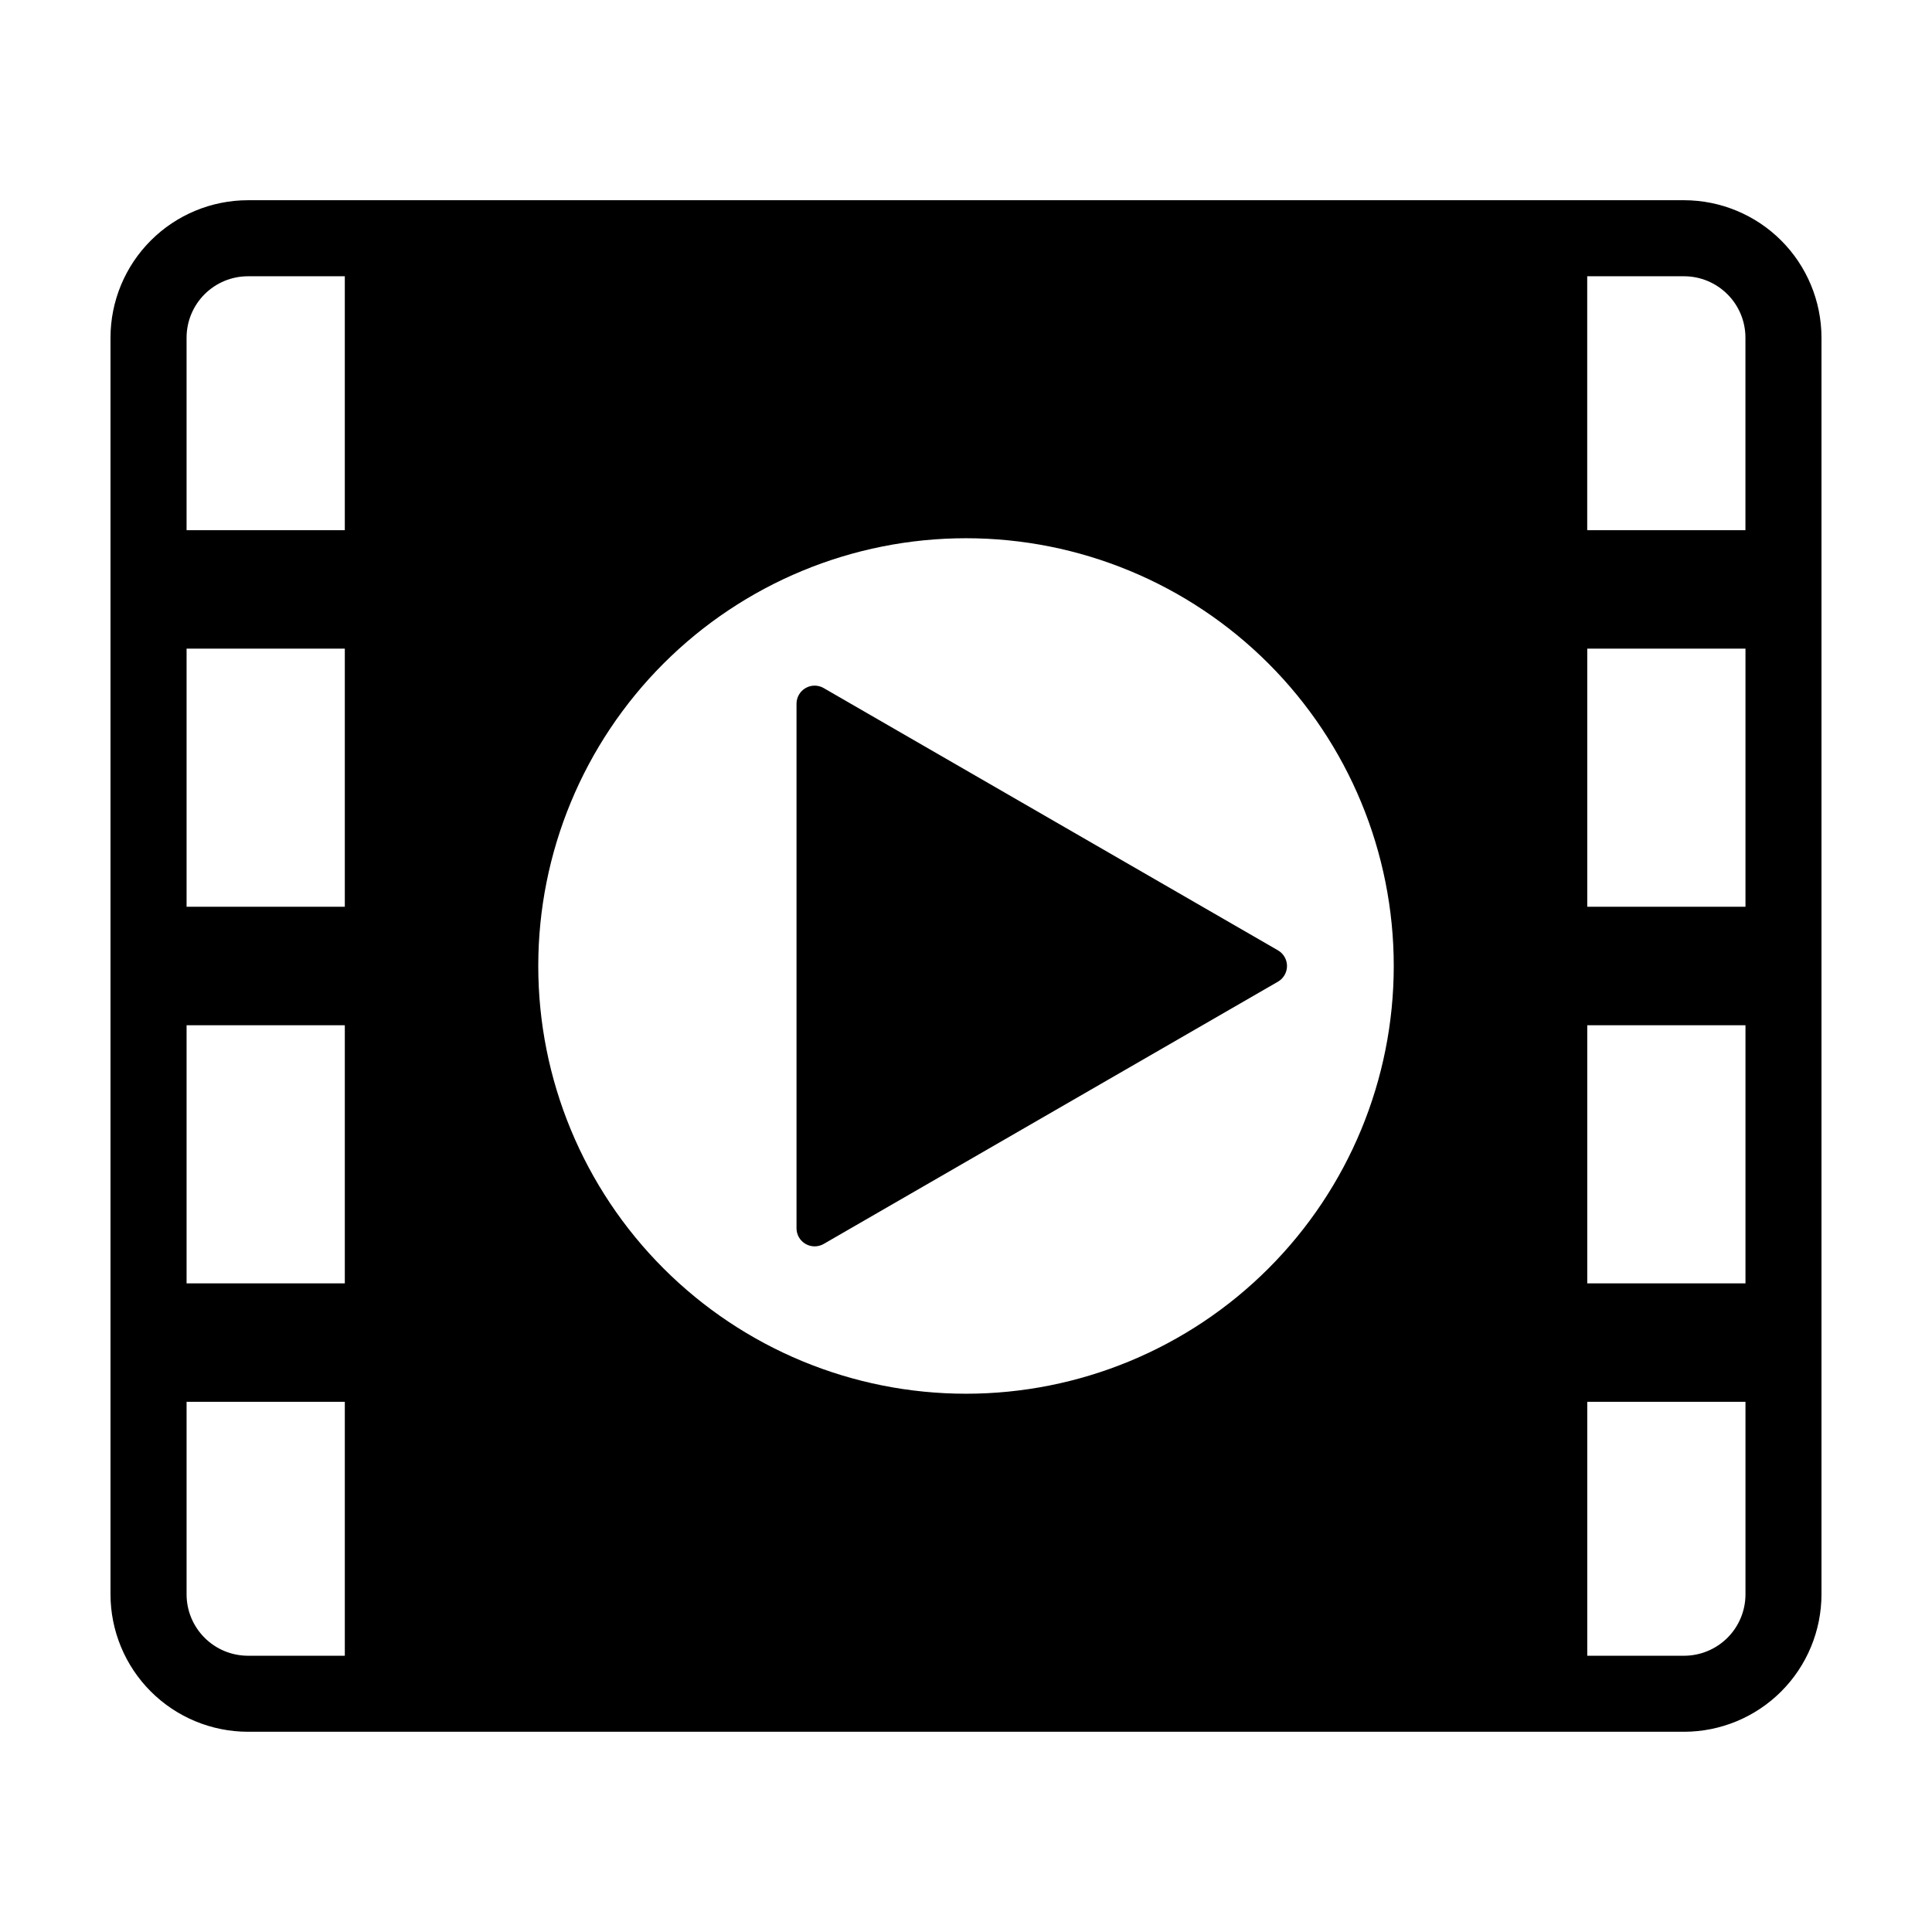<?xml version="1.0" encoding="UTF-8"?>
<!-- Uploaded to: ICON Repo, www.iconrepo.com, Generator: ICON Repo Mixer Tools -->
<svg fill="#000000" width="800px" height="800px" version="1.1" viewBox="144 144 512 512" xmlns="http://www.w3.org/2000/svg">
 <path d="m590.29 197.06h-380.59c-9.656 0.012-18.914 3.852-25.738 10.68-6.828 6.824-10.668 16.082-10.68 25.738v333.04c0.012 9.656 3.852 18.914 10.68 25.742 6.824 6.824 16.082 10.664 25.738 10.676h380.59c9.656-0.008 18.914-3.848 25.742-10.676s10.668-16.086 10.68-25.742v-333.04c-0.012-9.656-3.852-18.914-10.68-25.742-6.828-6.824-16.086-10.664-25.742-10.676zm0 20.152c4.312 0.004 8.449 1.719 11.5 4.769 3.051 3.047 4.766 7.184 4.769 11.496v51.027h-41.93v-67.293zm-190.29 296.14c-30.062 0-58.895-11.941-80.156-33.203-21.258-21.258-33.199-50.09-33.199-80.152 0-30.066 11.941-58.898 33.199-80.156 21.262-21.258 50.094-33.203 80.156-33.203 30.066 0 58.898 11.945 80.156 33.203 21.258 21.258 33.203 50.09 33.203 80.156 0 30.062-11.945 58.895-33.203 80.152-21.258 21.262-50.09 33.203-80.156 33.203zm-164.62-129.05h-41.934v-68.402h41.934zm0 31.398v68.398h-41.934v-68.402zm329.26 0 41.93-0.004v68.402h-41.93zm0-31.398v-68.402h41.93v68.402zm-354.93-167.09h25.668v67.293h-41.934v-51.027c0.004-4.312 1.719-8.449 4.769-11.496 3.047-3.051 7.184-4.766 11.496-4.769zm0 365.58v-0.004c-4.312-0.004-8.449-1.719-11.496-4.769-3.051-3.047-4.766-7.184-4.769-11.496v-51.027h41.934v67.293zm380.59 0-25.66-0.004v-67.293h41.93v51.027c-0.004 4.316-1.719 8.449-4.769 11.5-3.051 3.047-7.188 4.762-11.5 4.766zm-228.02-256.45 120.39 69.504c1.484 0.859 2.398 2.441 2.398 4.156 0 1.711-0.914 3.297-2.398 4.152l-120.39 69.504c-1.484 0.855-3.312 0.855-4.797 0-1.48-0.855-2.398-2.441-2.398-4.152v-139.01c0-1.715 0.918-3.297 2.398-4.156 1.484-0.855 3.312-0.855 4.797 0z"/>
</svg>